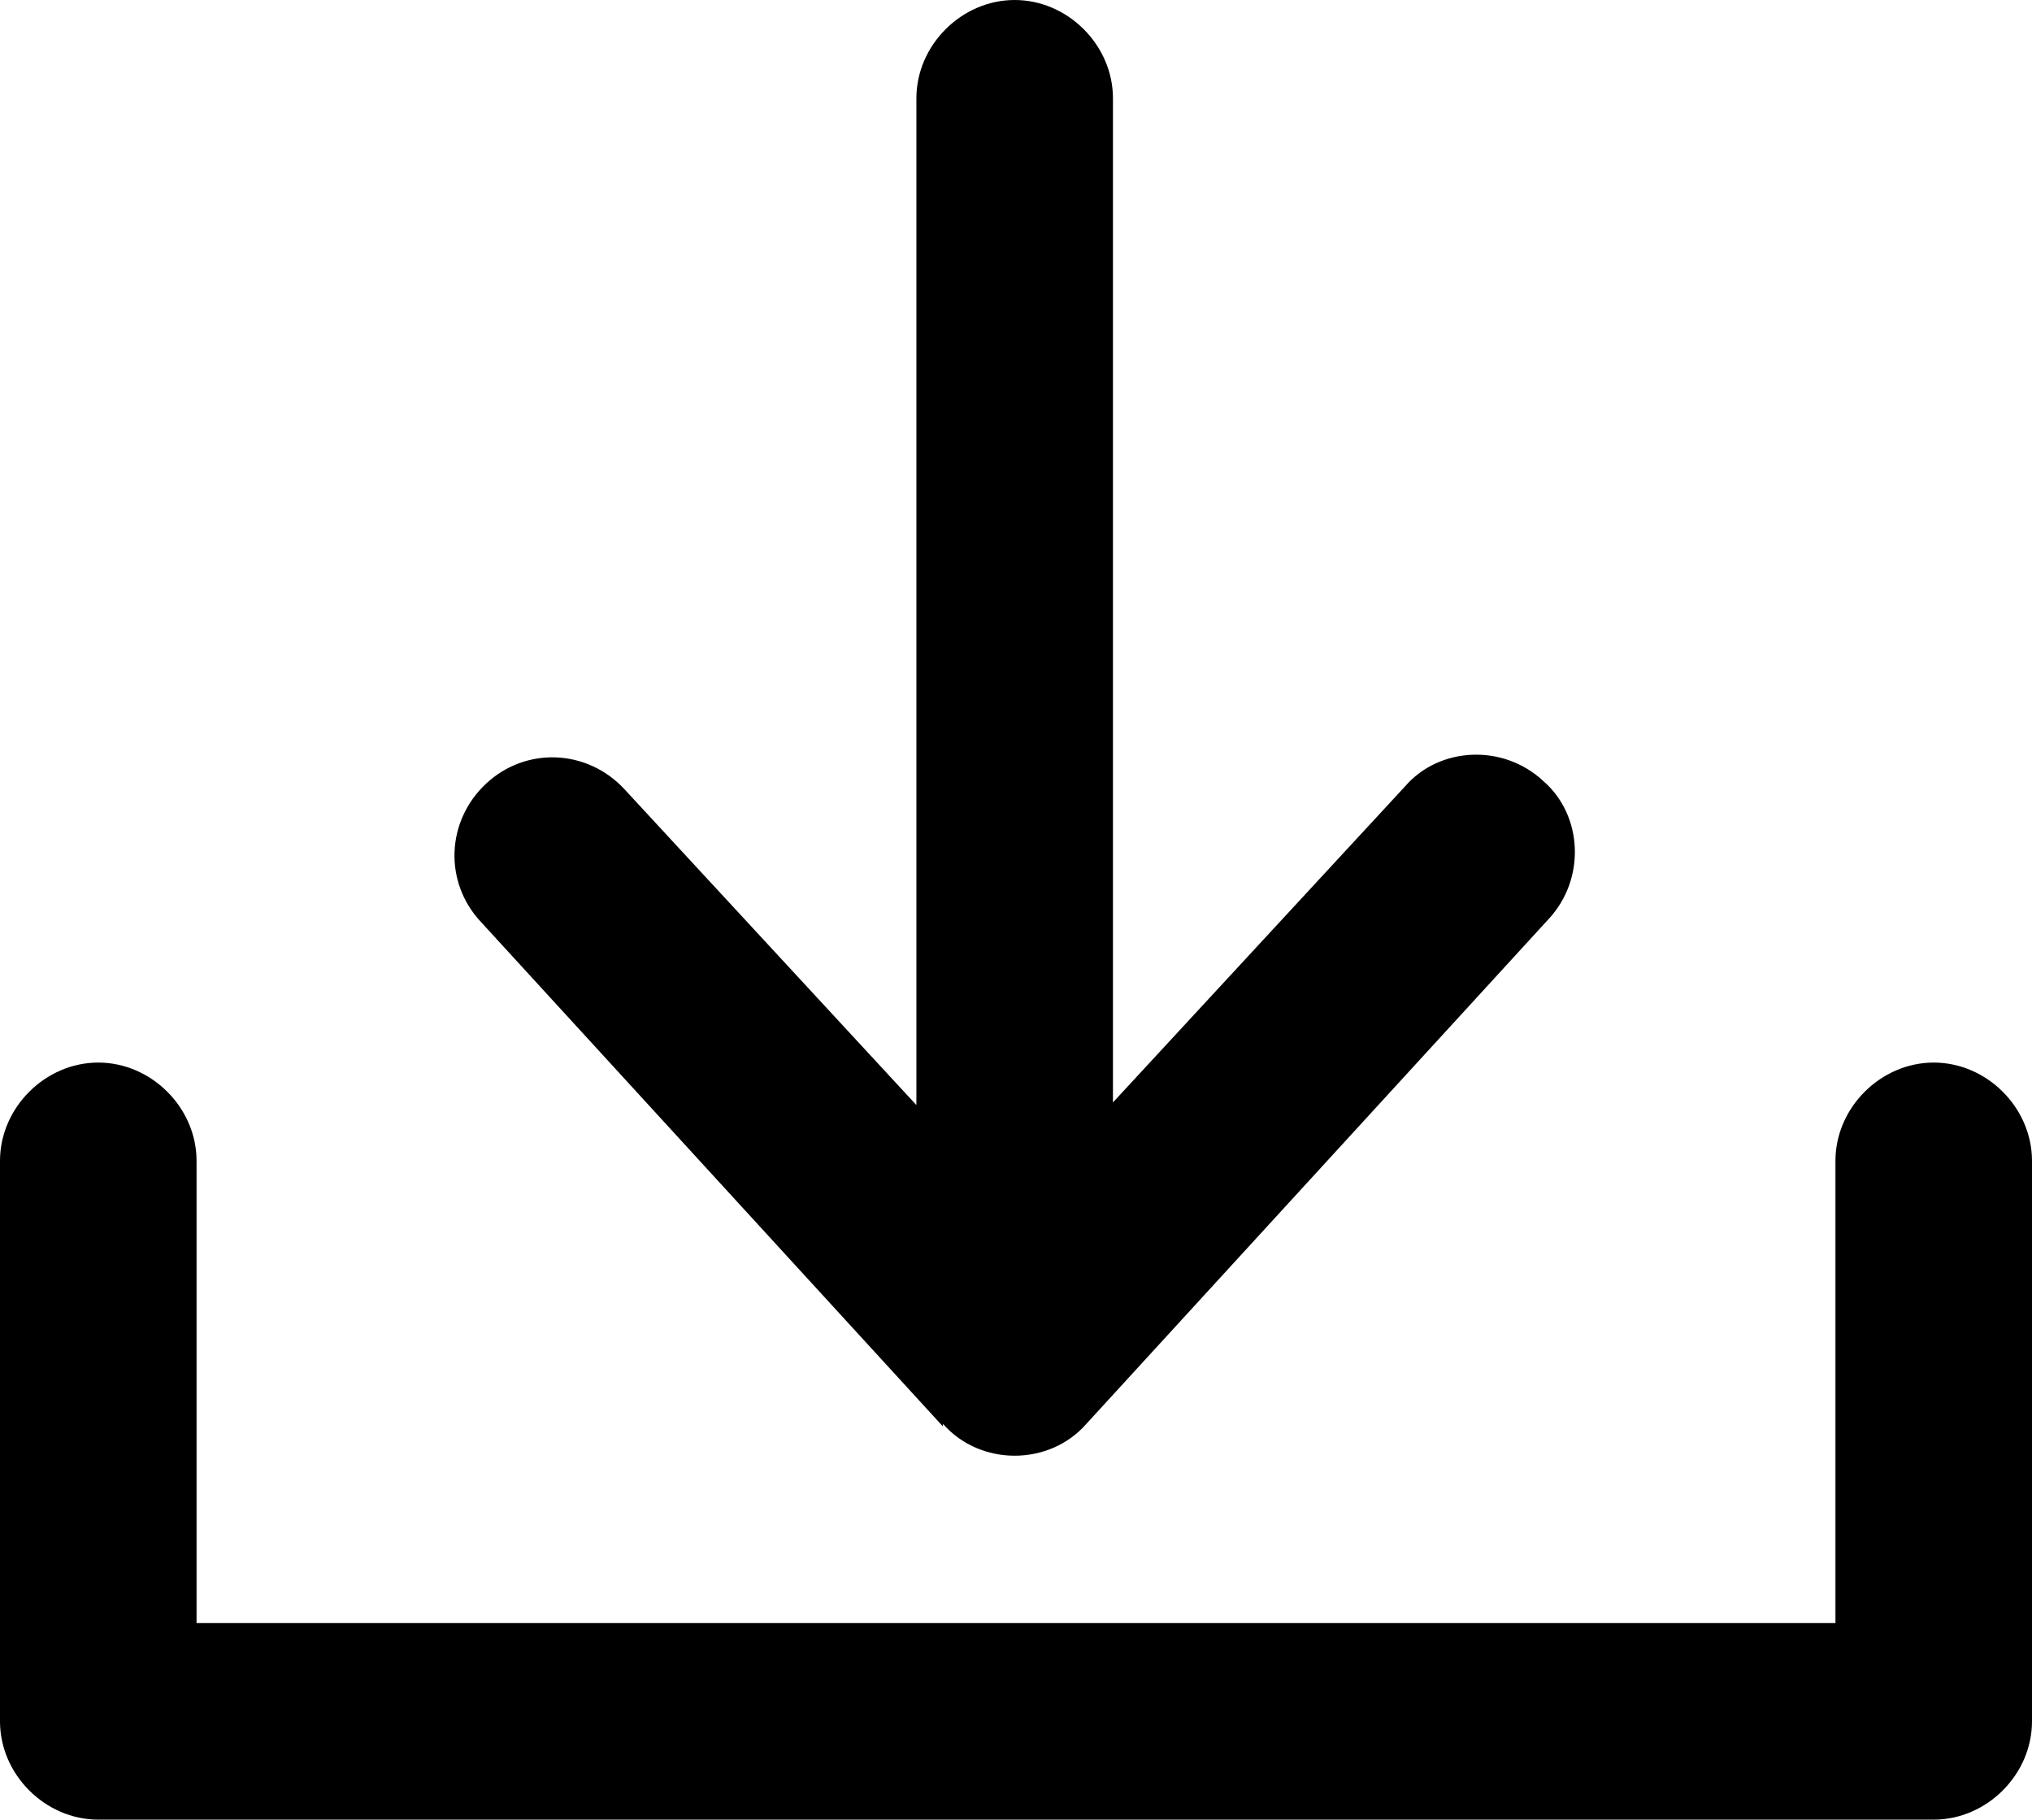 <?xml version="1.0" encoding="UTF-8"?>
<svg id="_레이어_1" data-name=" 레이어 1" xmlns="http://www.w3.org/2000/svg" version="1.1" viewBox="0 0 76.5 68.5">
  <defs>
    <style>
      .cls-1 {
        fill: #000;
        stroke-width: 0px;
      }
    </style>
  </defs>
  <path class="cls-1" d="M72.8,40c-2,0-3.7,1.7-3.7,3.7v17.4H7.4v-17.4c0-2-1.7-3.7-3.7-3.7s-3.7,1.7-3.7,3.7v21.1c0,2,1.7,3.7,3.7,3.7h69.1c2,0,3.7-1.7,3.7-3.7v-21.1c0-2-1.7-3.7-3.7-3.7Z"/>
  <path class="cls-1" d="M35.5,53.6c.7.8,1.7,1.2,2.7,1.2s2-.4,2.7-1.2l17.4-19c1.4-1.5,1.3-3.9-.2-5.2-1.5-1.4-3.9-1.3-5.2.2l-11,11.9V3.7c0-2-1.7-3.7-3.7-3.7s-3.7,1.7-3.7,3.7v37.9l-11-11.9c-1.4-1.5-3.7-1.6-5.2-.2s-1.6,3.7-.2,5.2l17.4,19h0Z"/>
</svg>